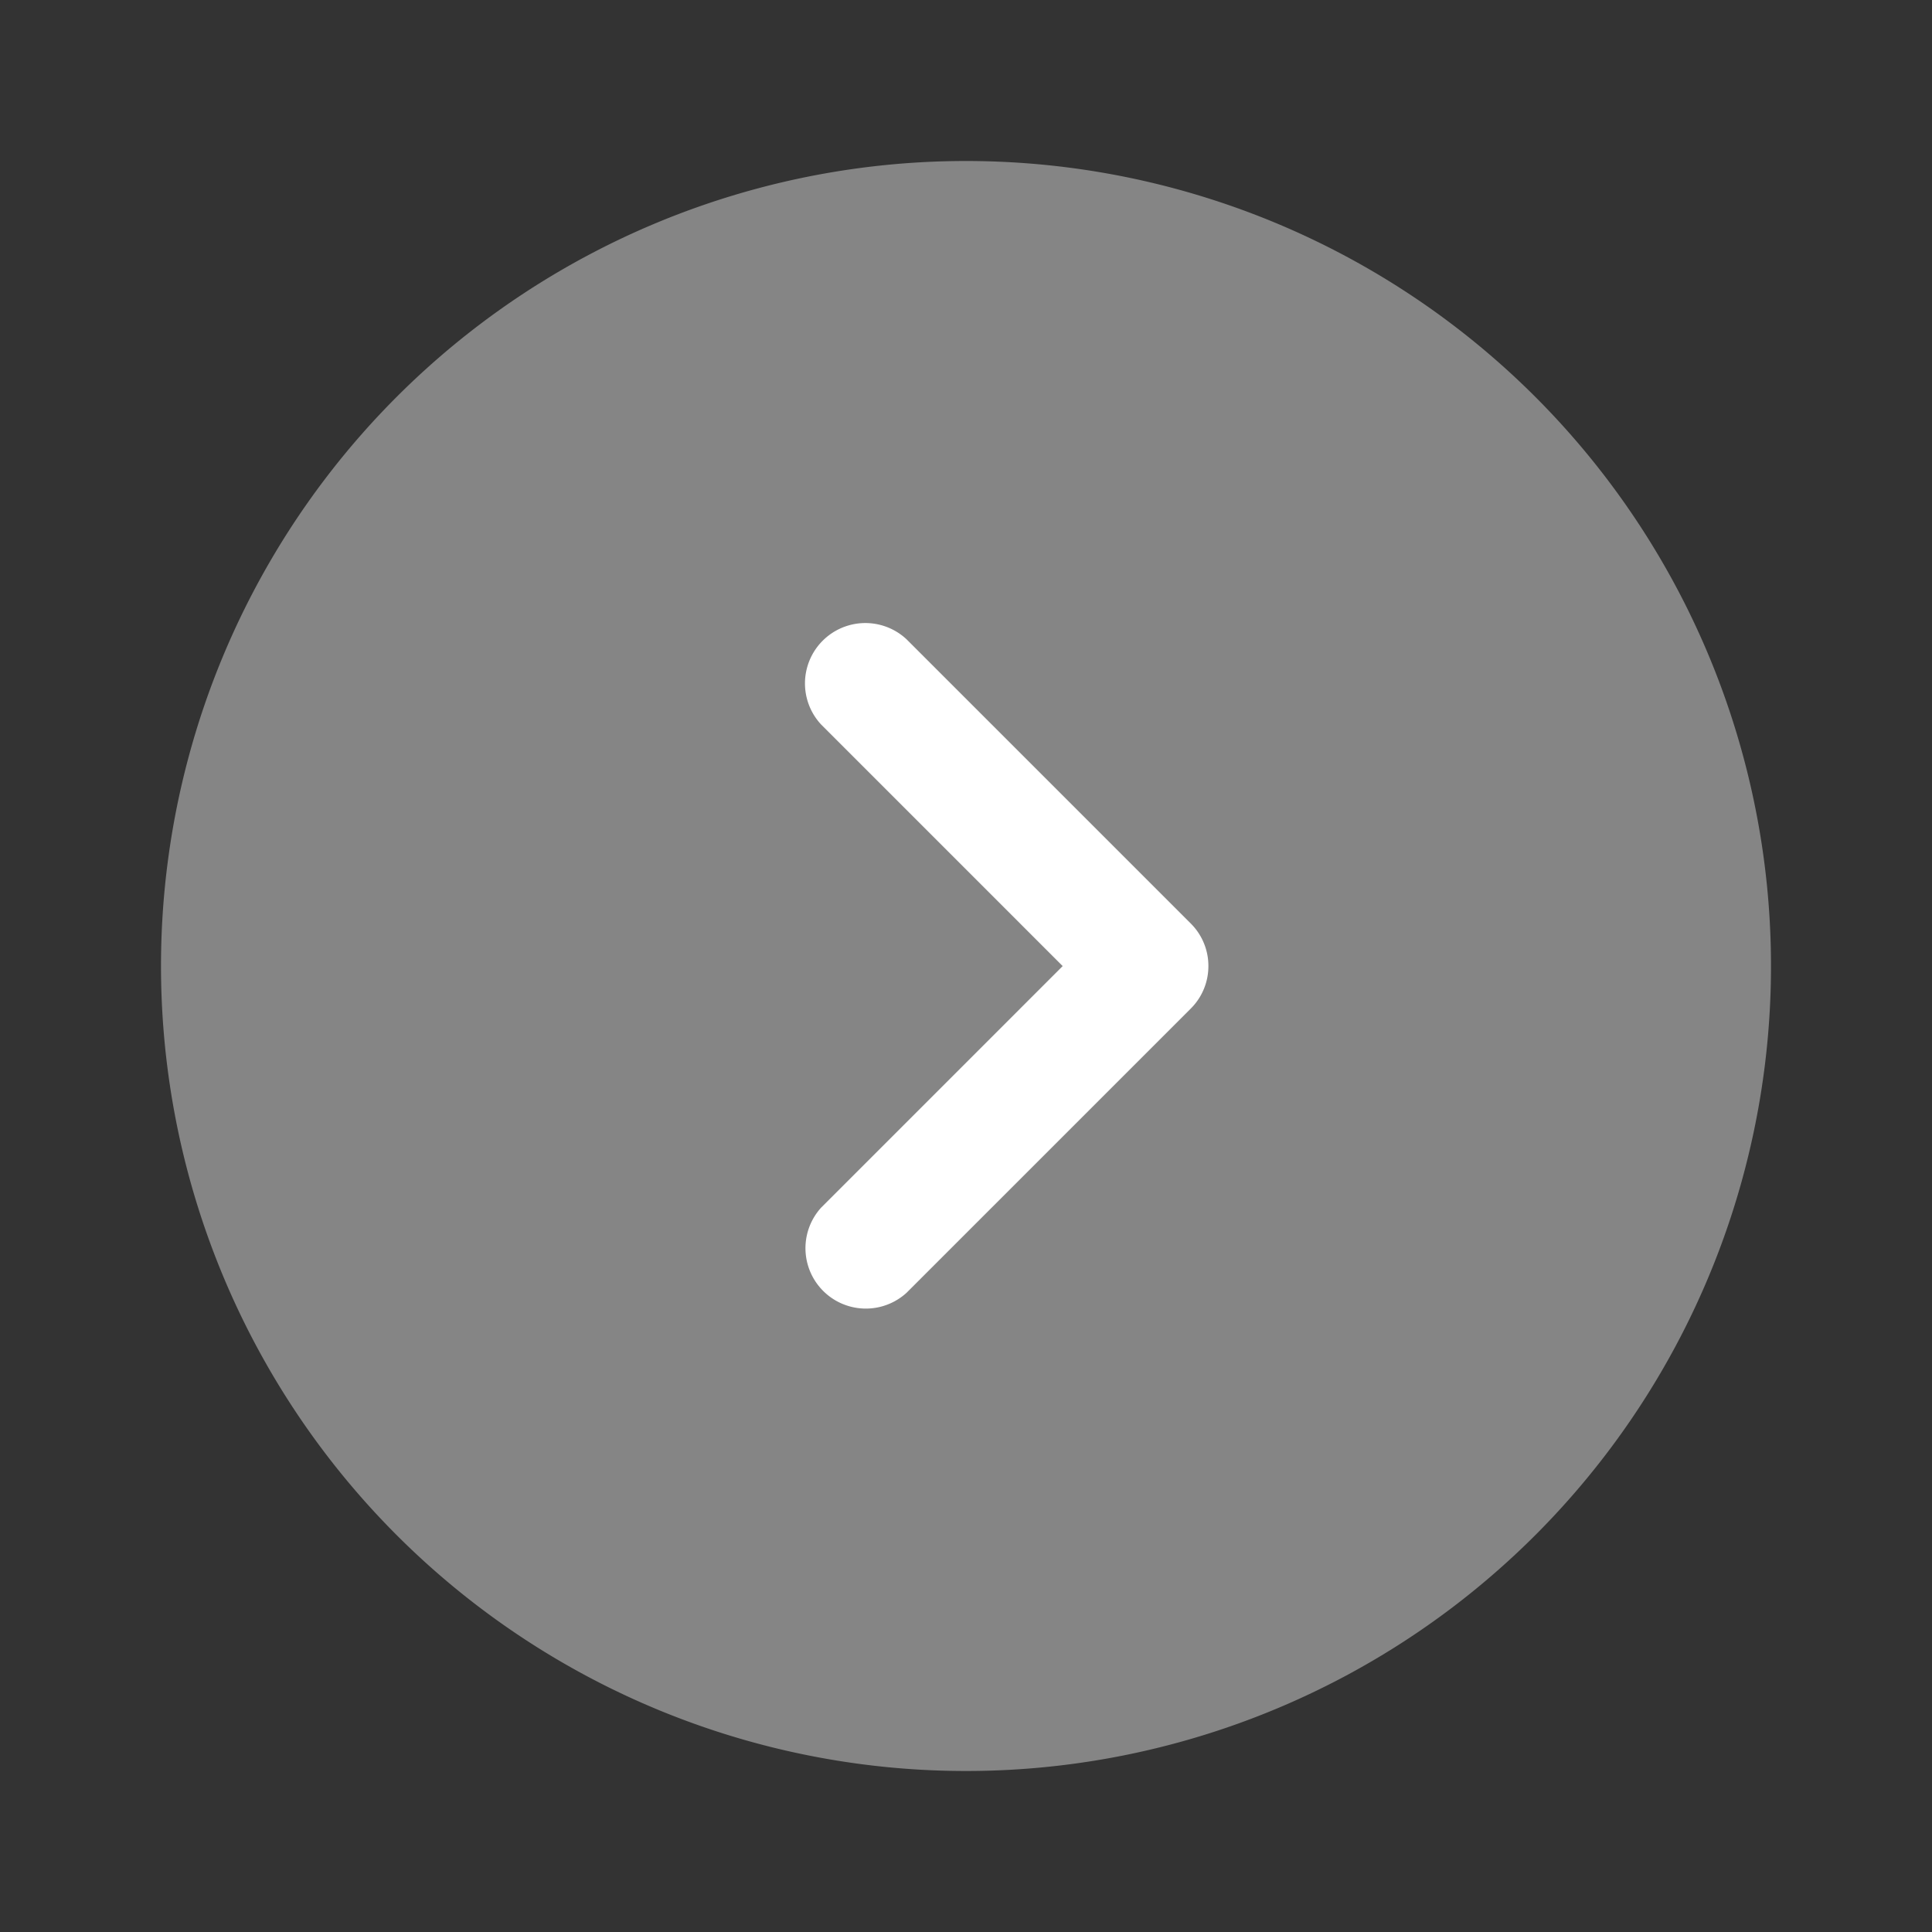 <svg xmlns="http://www.w3.org/2000/svg" width="24" height="24" viewBox="0 0 24 24">
  <rect x="0" y="0" width="24" height="24" fill="#333333" stroke="none"/>
  <g id="right-arrow" transform="translate(-252 1141) rotate(-90)">
    <g id="arrow-circle-down" transform="translate(1117 252)">
      <path id="Vector" d="M20,10A10,10,0,1,1,10,0,10,10,0,0,1,20,10Z" transform="translate(2 2)" fill="#fff" opacity="0.4"/>
      <path id="Vector-2" data-name="Vector" d="M4.278,5.028a.742.742,0,0,1-.53-.22L.218,1.278A.75.75,0,0,1,1.277.218l3,3,3-3a.75.75,0,0,1,1.06,1.06l-3.53,3.53A.742.742,0,0,1,4.278,5.028Z" transform="translate(7.722 9.983)" fill="#fff"/>
      <path id="Vector-3" data-name="Vector" d="M0,0H24V24H0Z" fill="none" opacity="0"/>
    </g>
  </g>
</svg>
